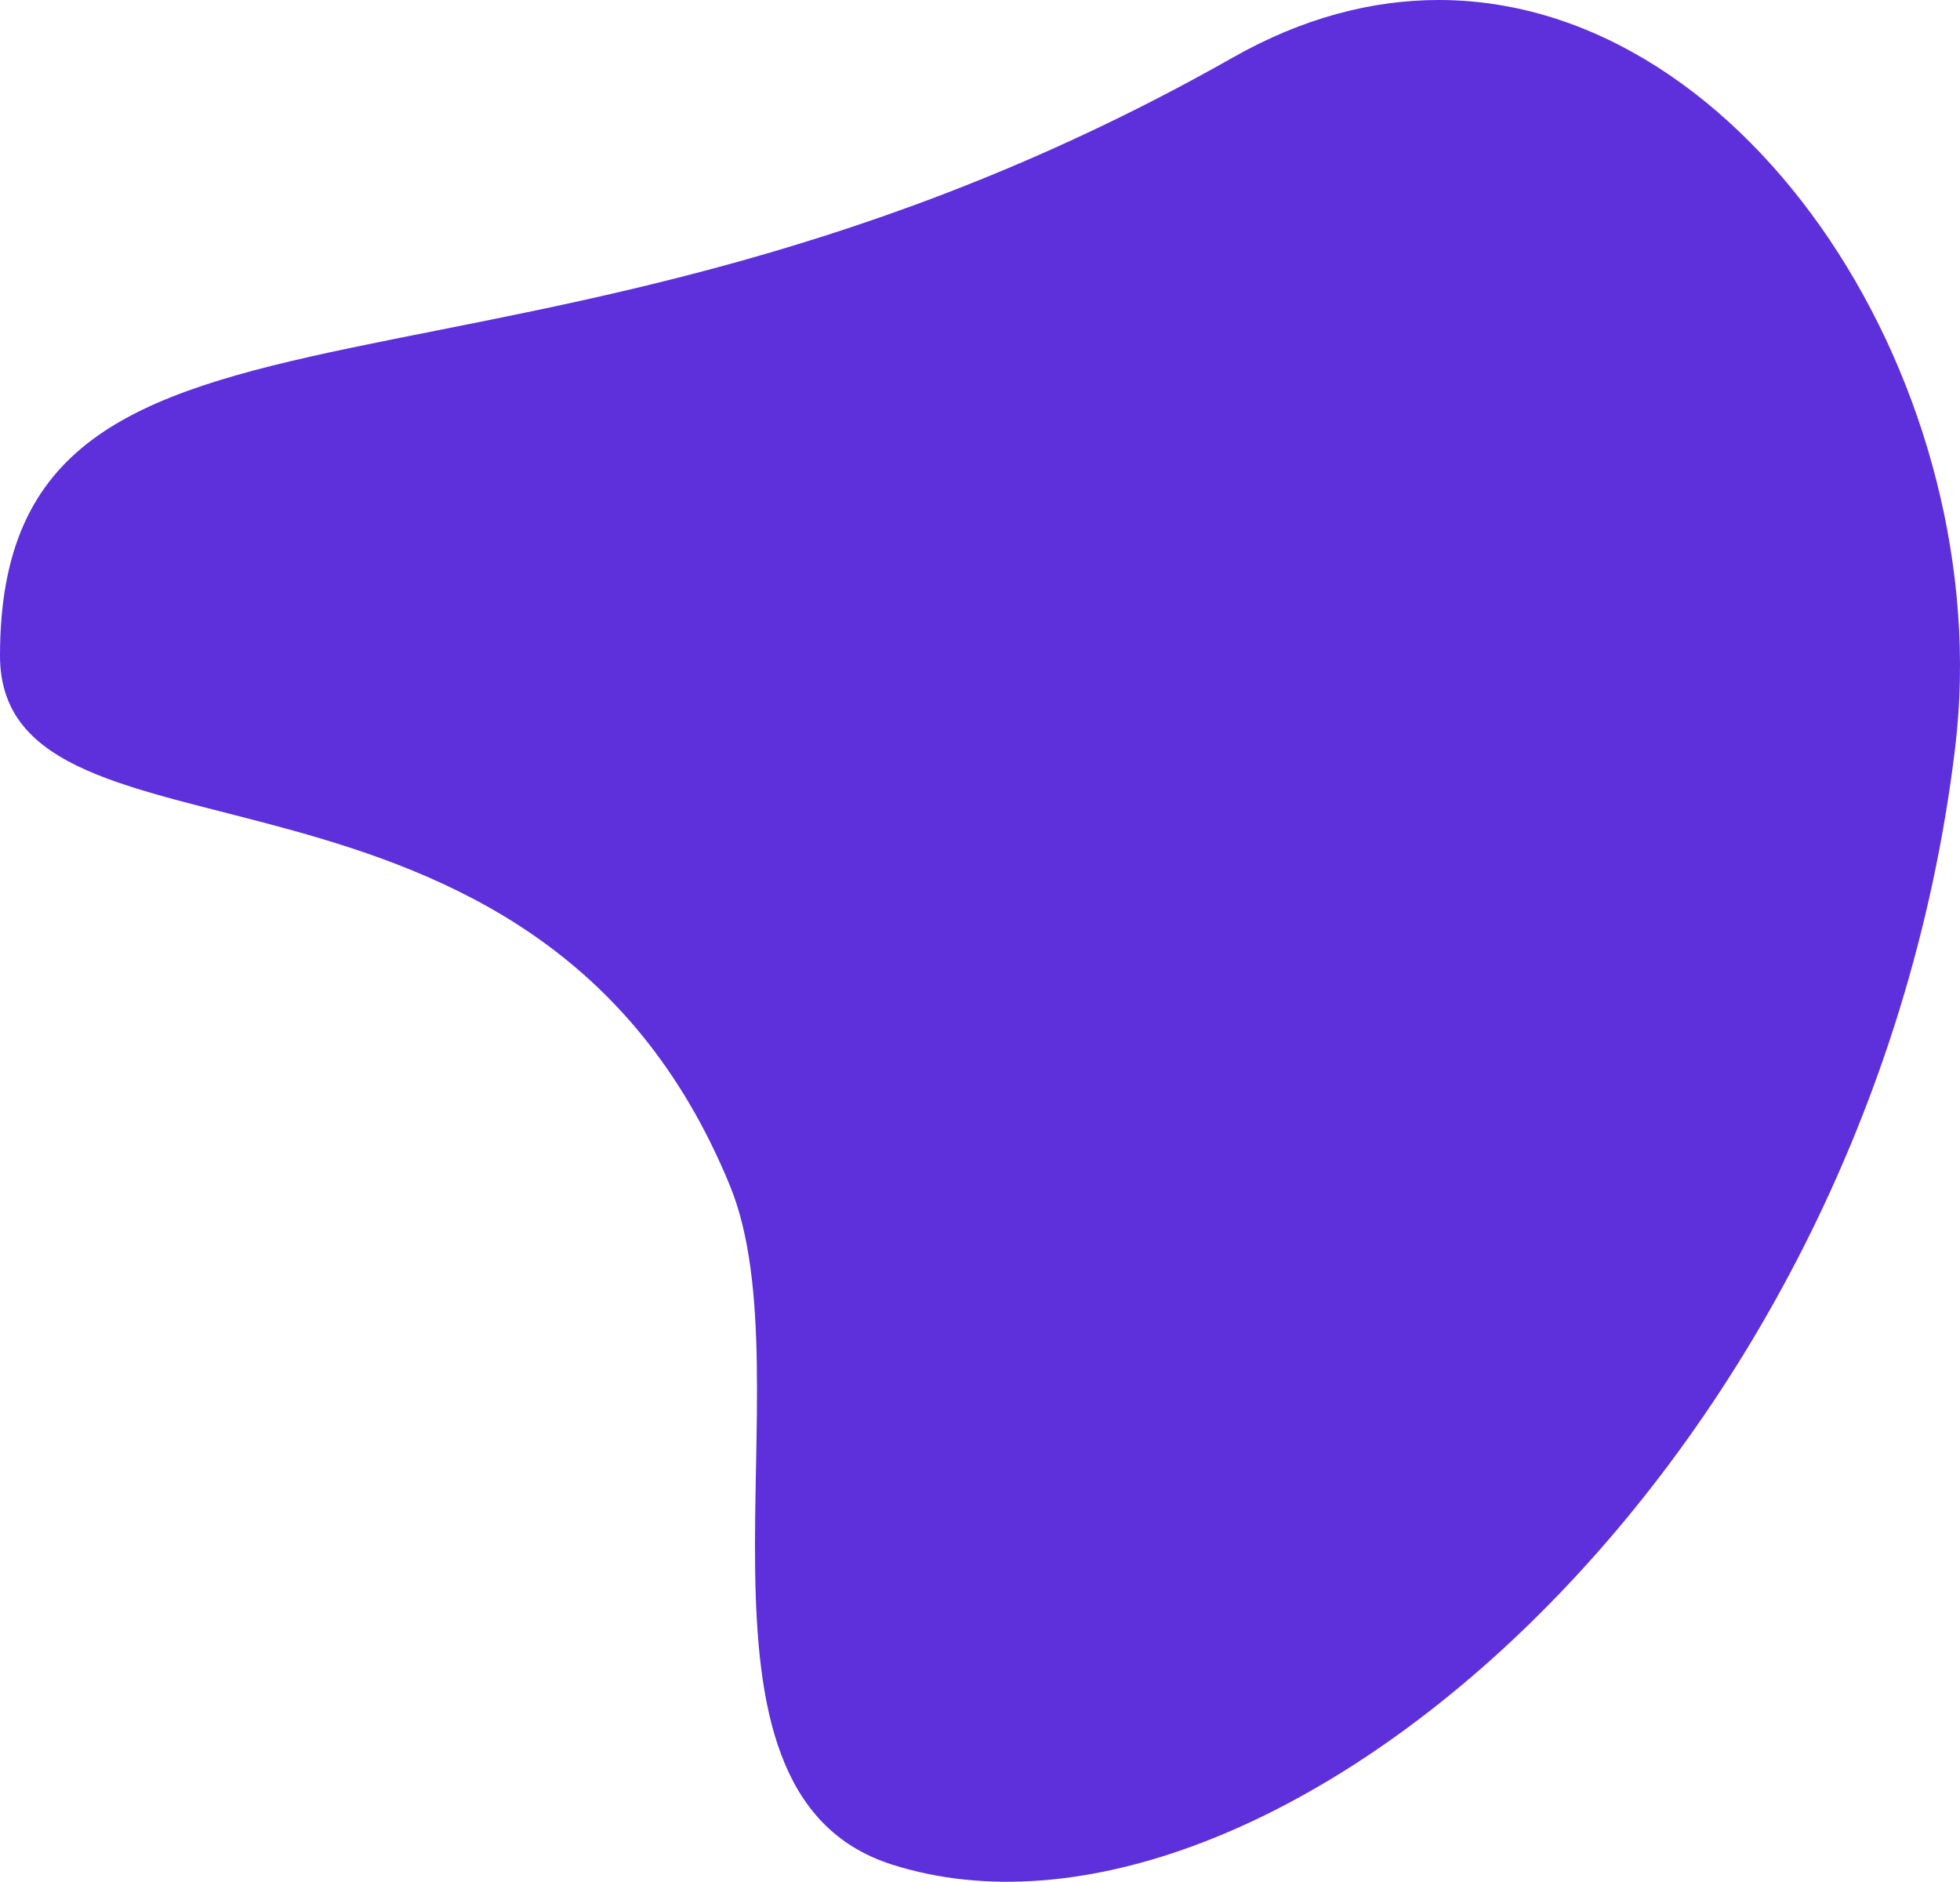 <svg xmlns="http://www.w3.org/2000/svg" xmlns:xlink="http://www.w3.org/1999/xlink" width="656.443" height="630.101" viewBox="0 0 656.443 630.101">
  <defs>
    <linearGradient id="linear-gradient" x1="-0.747" y1="1.626" x2="-0.741" y2="1.626" gradientUnits="objectBoundingBox">
      <stop offset="0" stop-color="#2648c4"/>
      <stop offset="1" stop-color="#5d30dc"/>
    </linearGradient>
    <clipPath id="clip-path">
      <path id="Path_800" data-name="Path 800" d="M567.97,146.855c-237.732,134.813-412.907,57.771-412.907,200.3,0,78.217,179.347,18.484,244.479,177.5,26.737,65.269-22.309,202.862,54.224,227.27C578.8,791.8,780.686,620.644,809.884,377.97,824.254,258.525,741.226,127.584,636.9,127.594c-22.251.005-45.483,5.96-68.931,19.26" transform="translate(-155.063 -127.594)" fill="url(#linear-gradient)"/>
    </clipPath>
  </defs>
  <g id="Group_16618" data-name="Group 16618" transform="translate(0 0)">
    <g id="Group_16617" data-name="Group 16617" clip-path="url(#clip-path)">
      <rect id="Rectangle_729" data-name="Rectangle 729" width="920.868" height="922.355" transform="translate(-302.508 469.149) rotate(-57.187)" fill="url(#linear-gradient)"/>
    </g>
  </g>
</svg>
